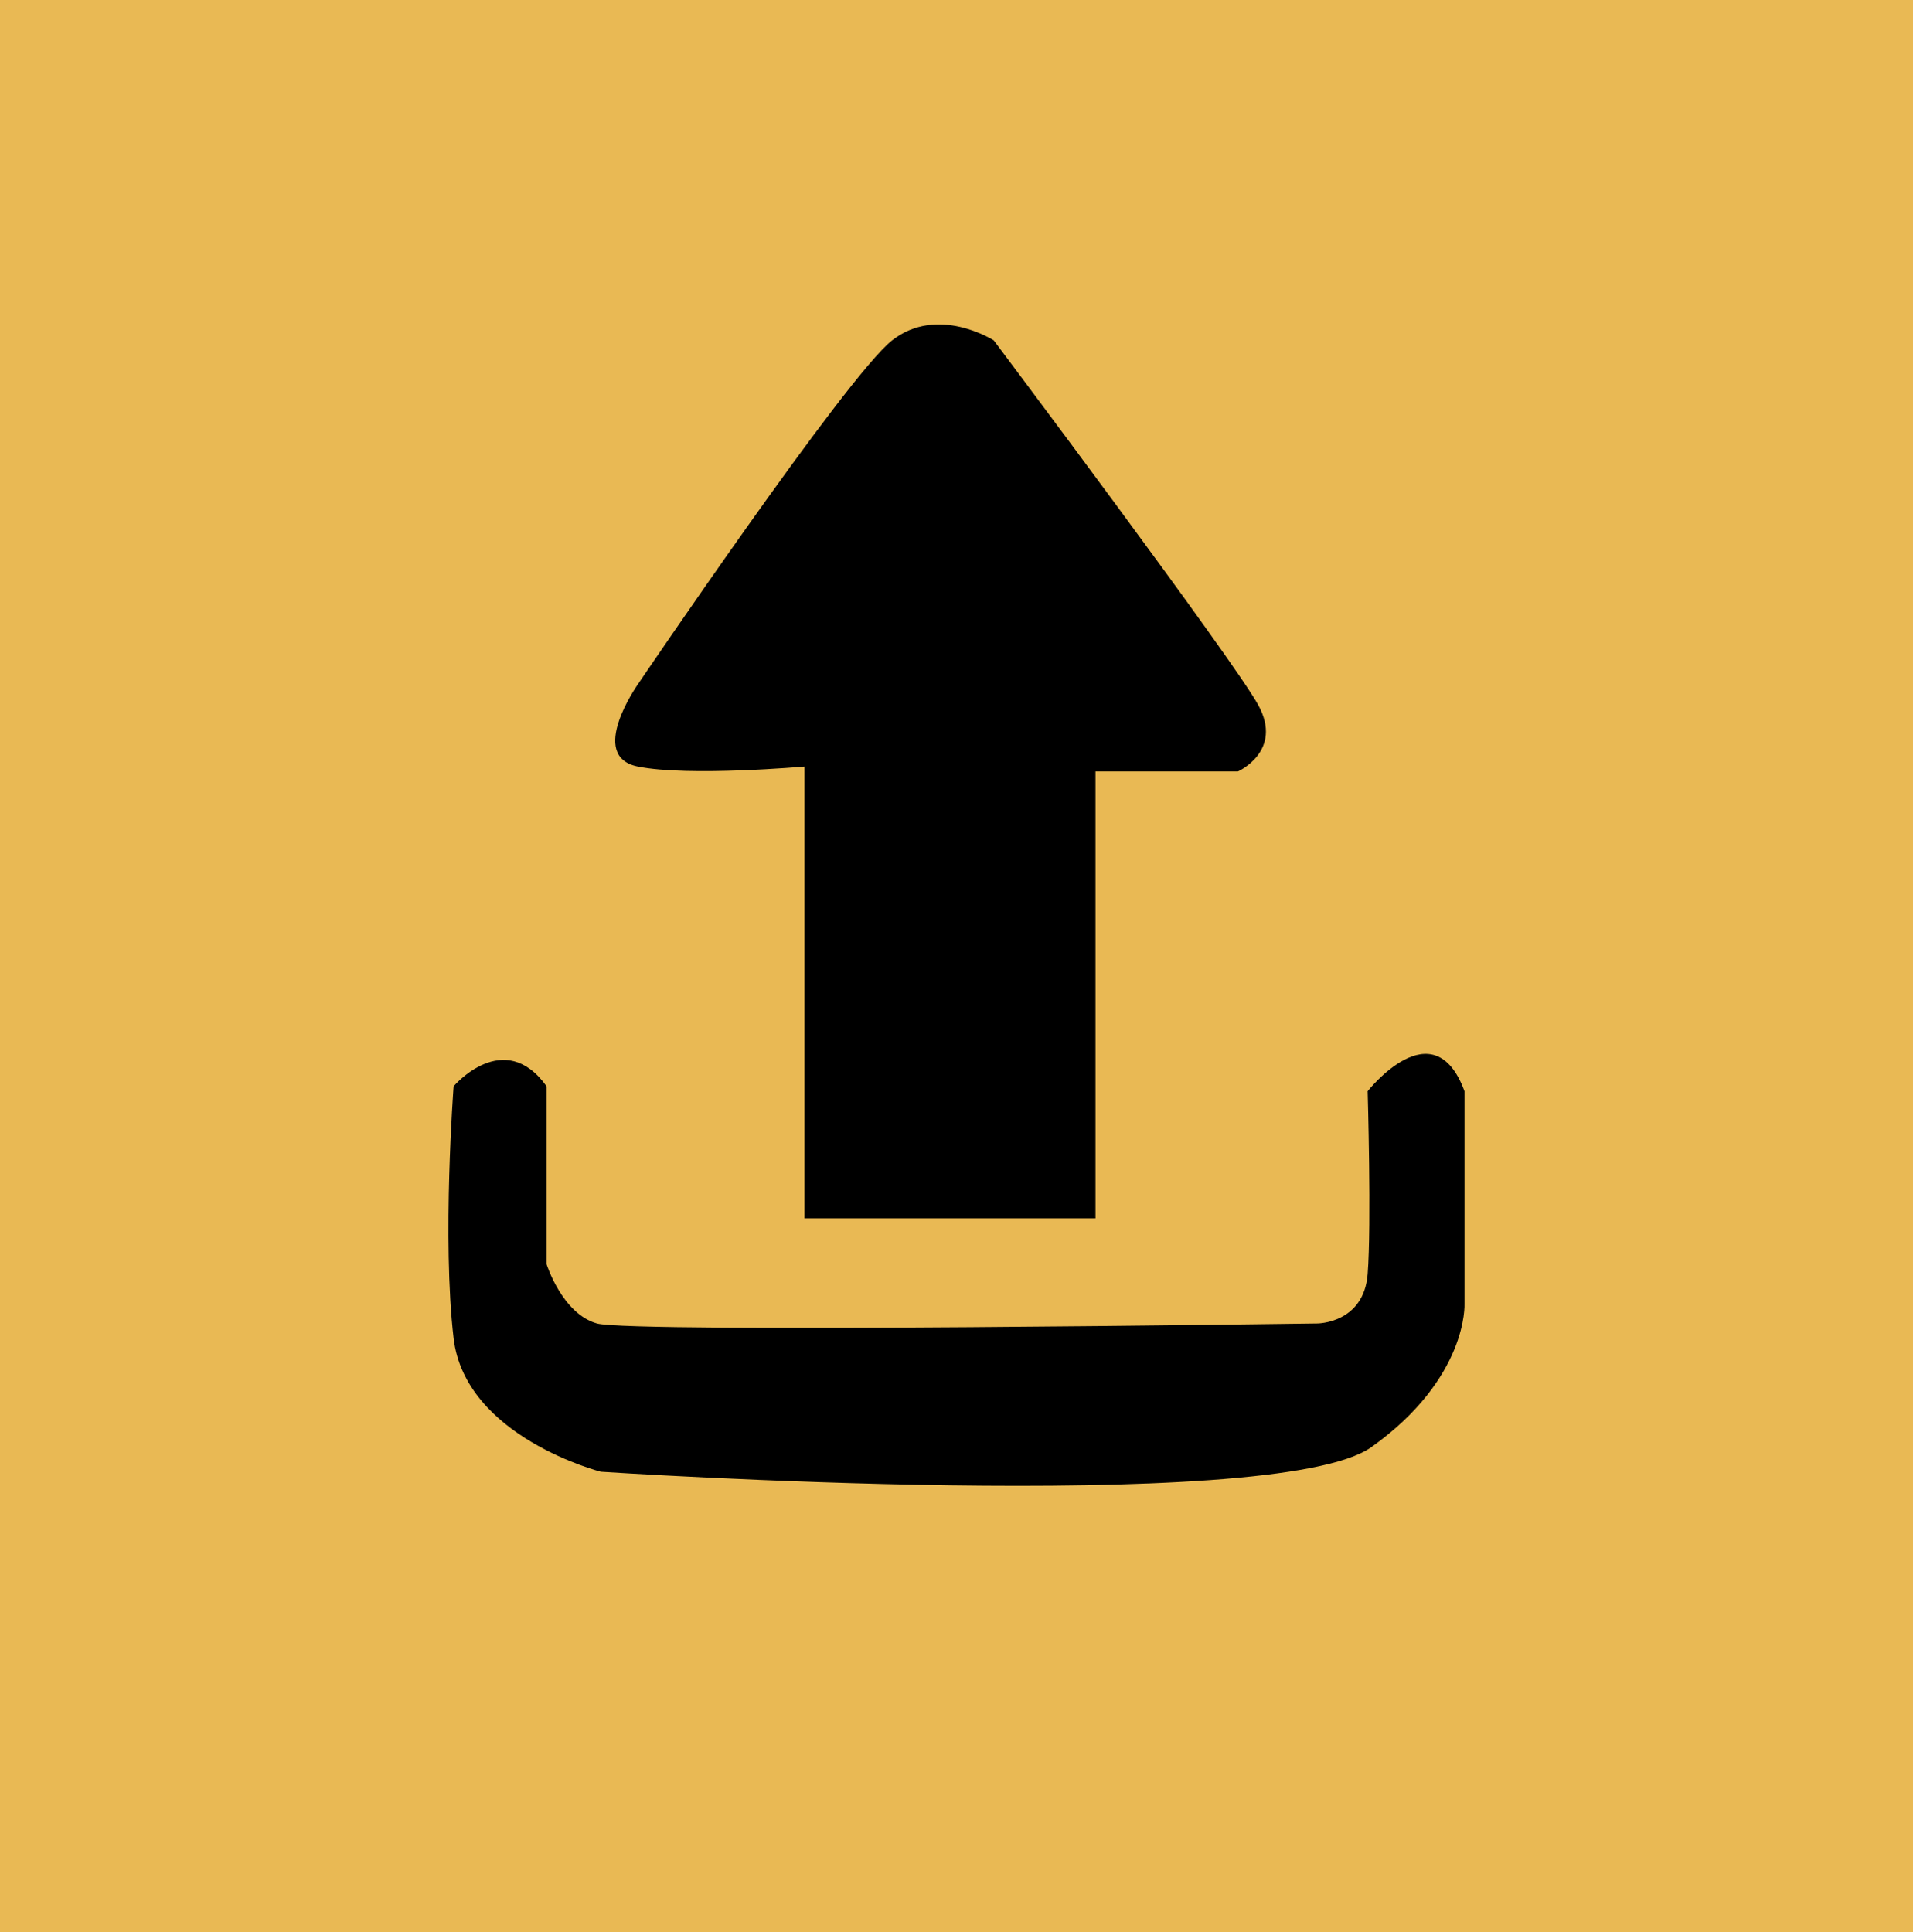 <?xml version="1.0" encoding="utf-8"?>
<!-- Generator: Adobe Illustrator 17.0.0, SVG Export Plug-In . SVG Version: 6.00 Build 0)  -->
<!--<!DOCTYPE svg PUBLIC "-//W3C//DTD SVG 1.1//EN" "http://www.w3.org/Graphics/SVG/1.1/DTD/svg11.dtd">-->
<svg version="1.1" id="Layer_1" xmlns="http://www.w3.org/2000/svg" xmlns:xlink="http://www.w3.org/1999/xlink" x="0px" y="0px"
	 width="45.42px" height="45.883px" viewBox="0 0 45.42 45.883" enable-background="new 0 0 45.42 45.883" xml:space="preserve">
<rect fill="#E9B954" width="45.42" height="45.883"/>
<path d="M10.77,25.793c0,0,1.196-1.408,2.207,0v4.224c0,0,0.368,1.175,1.195,1.408c0.828,0.235,17.105,0,17.105,0
	s1.104,0,1.195-1.173c0.092-1.174,0-4.342,0-4.342s1.564-1.994,2.299,0v5.046c0,0,0.092,1.76-2.207,3.403
	c-2.299,1.642-18.299,0.586-18.299,0.586s-3.219-0.821-3.495-3.168C10.494,29.43,10.77,25.793,10.77,25.793"/>
<path d="M23.595,8.083c0,0-1.328-0.853-2.415,0c-1.086,0.854-6.037,8.168-6.037,8.168s-1.207,1.706,0,1.95
	c1.208,0.244,3.958,0,3.958,0V28.93h6.909V18.317h3.382c0,0,1.086-0.481,0.481-1.578C29.271,15.642,23.595,8.083,23.595,8.083"/>
</svg>
